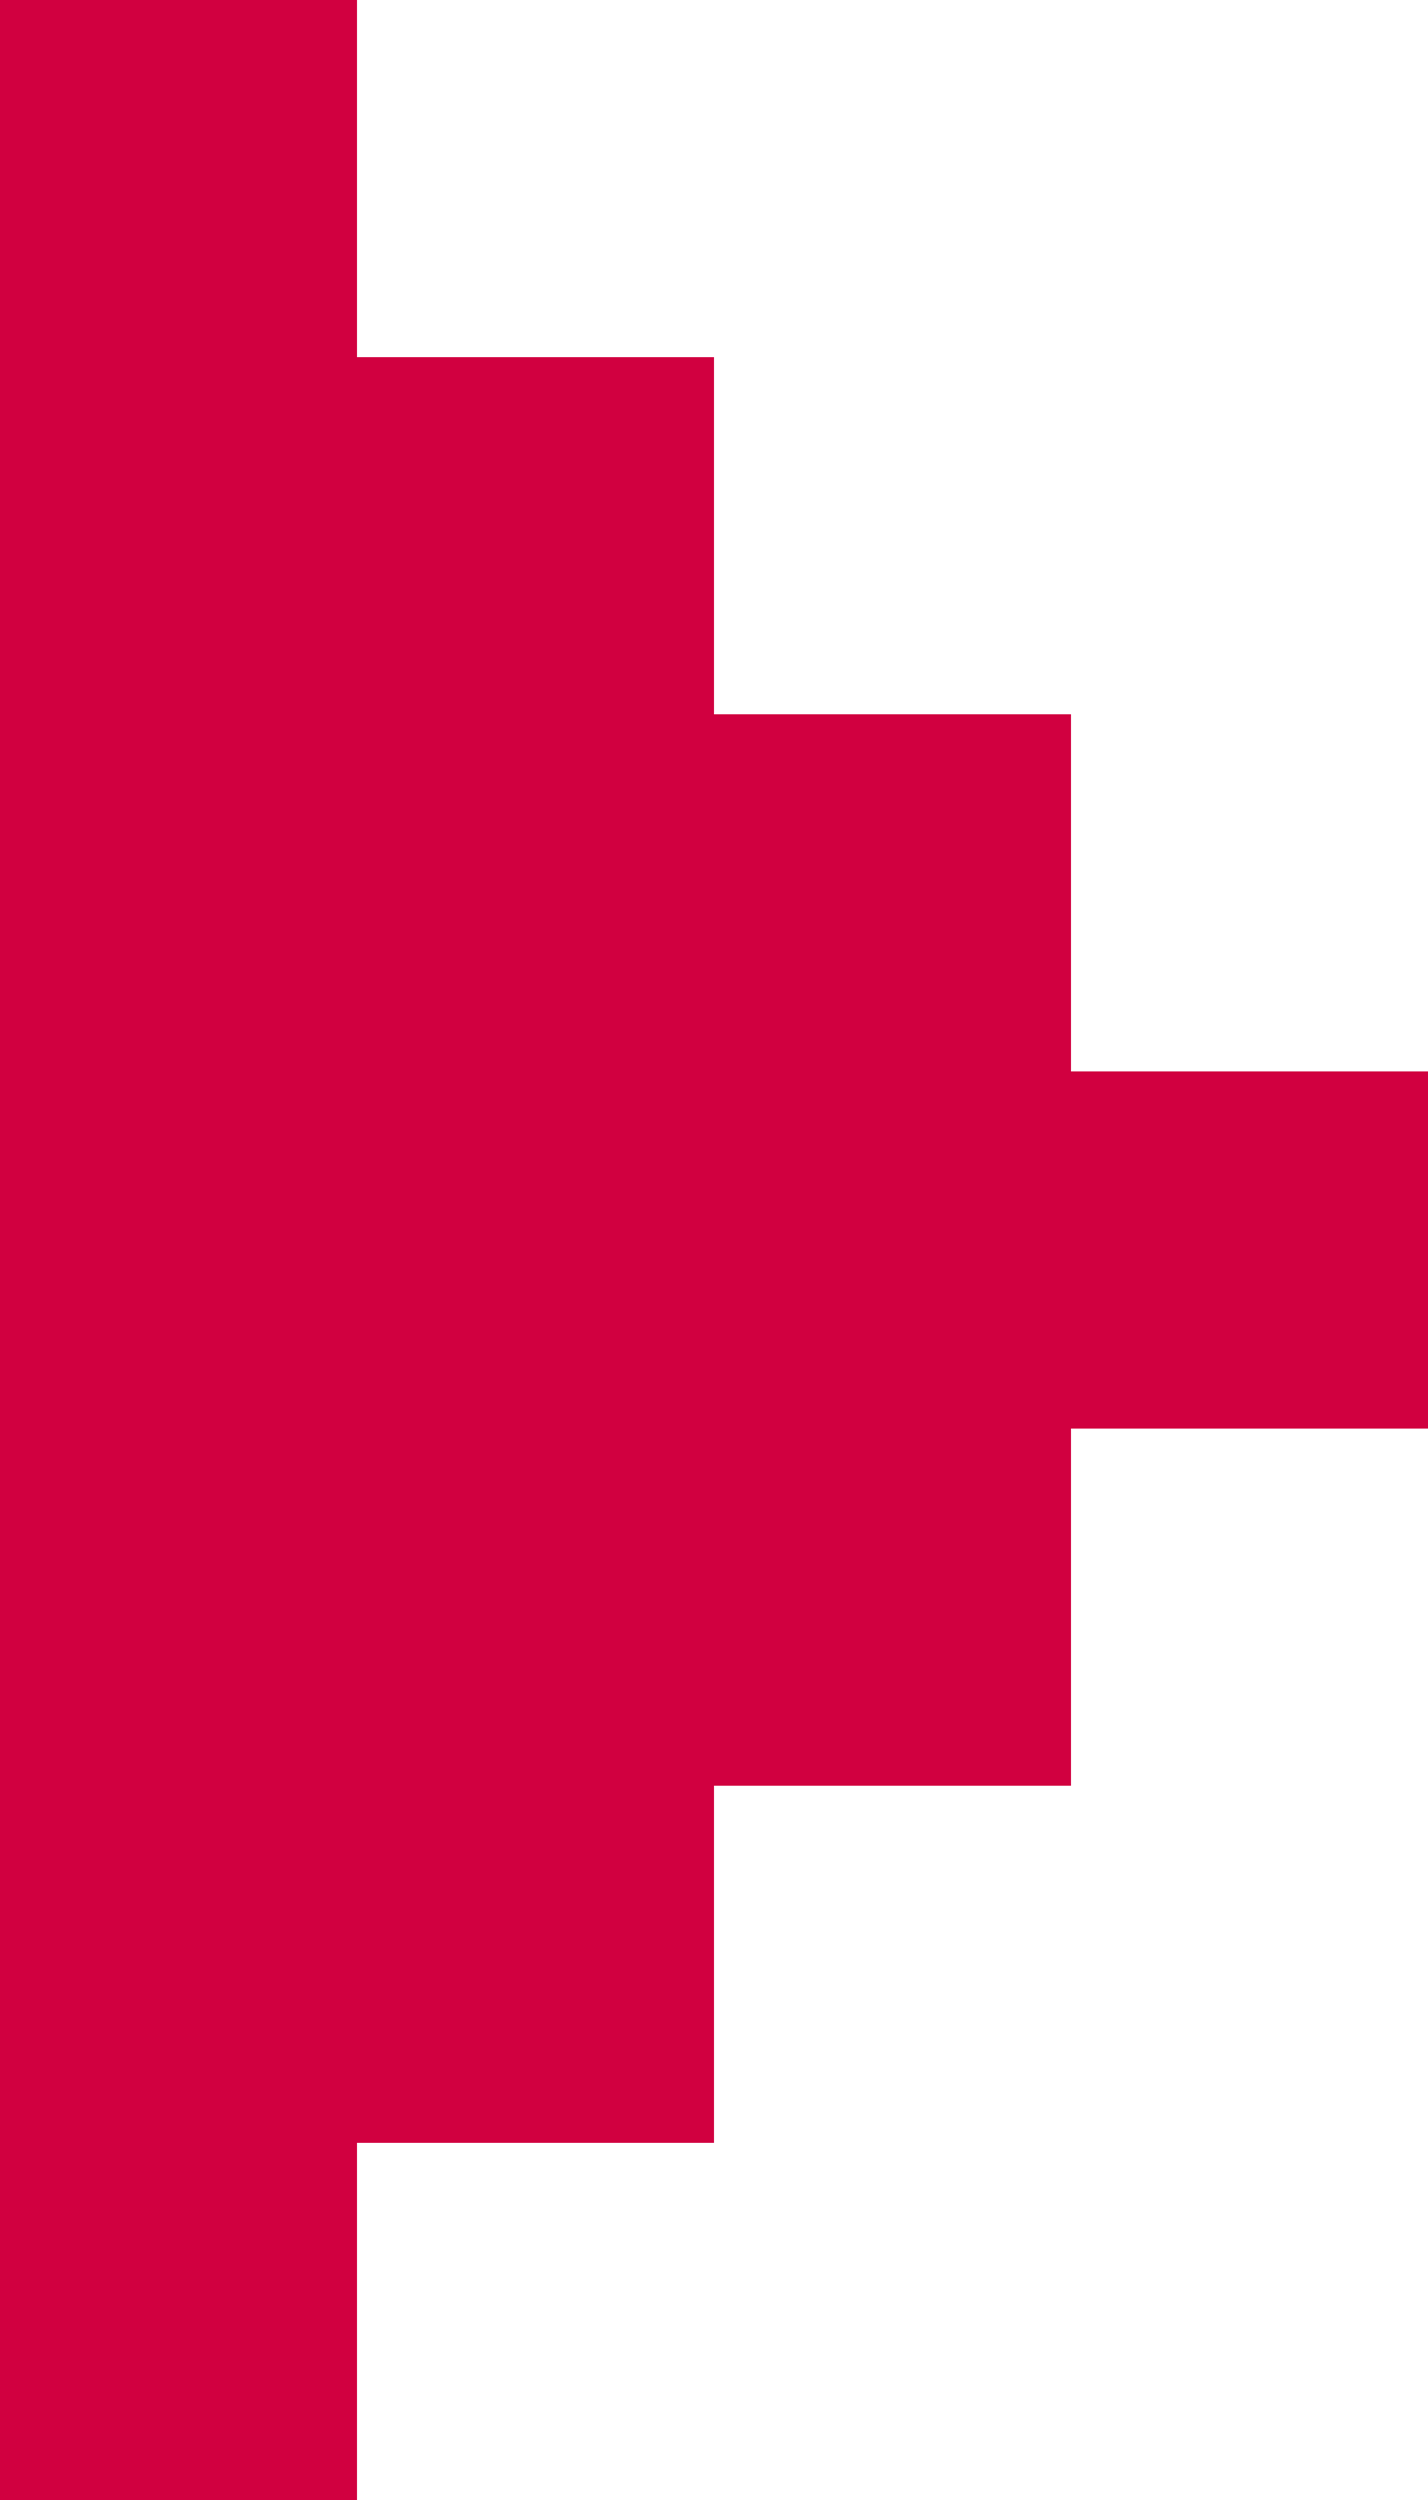 <?xml version="1.0" encoding="UTF-8"?>
<svg id="Layer_1" data-name="Layer 1" xmlns="http://www.w3.org/2000/svg" version="1.1" viewBox="0 0 18 31.5">
  <defs>
    <style>
      .cls-1 {
        fill: #d10040;
        stroke-width: 0px;
      }
    </style>
  </defs>
  <g id="Group_230" data-name="Group 230">
    <path id="Path_380" data-name="Path 380" class="cls-1" d="M0,13.5v18h4.5v-4.5h4.5v-4.5h4.5v-4.5h4.5v-4.5h-4.5v-4.5h-4.5v-4.5h-4.5V0H0v13.5Z"/>
  </g>
</svg>